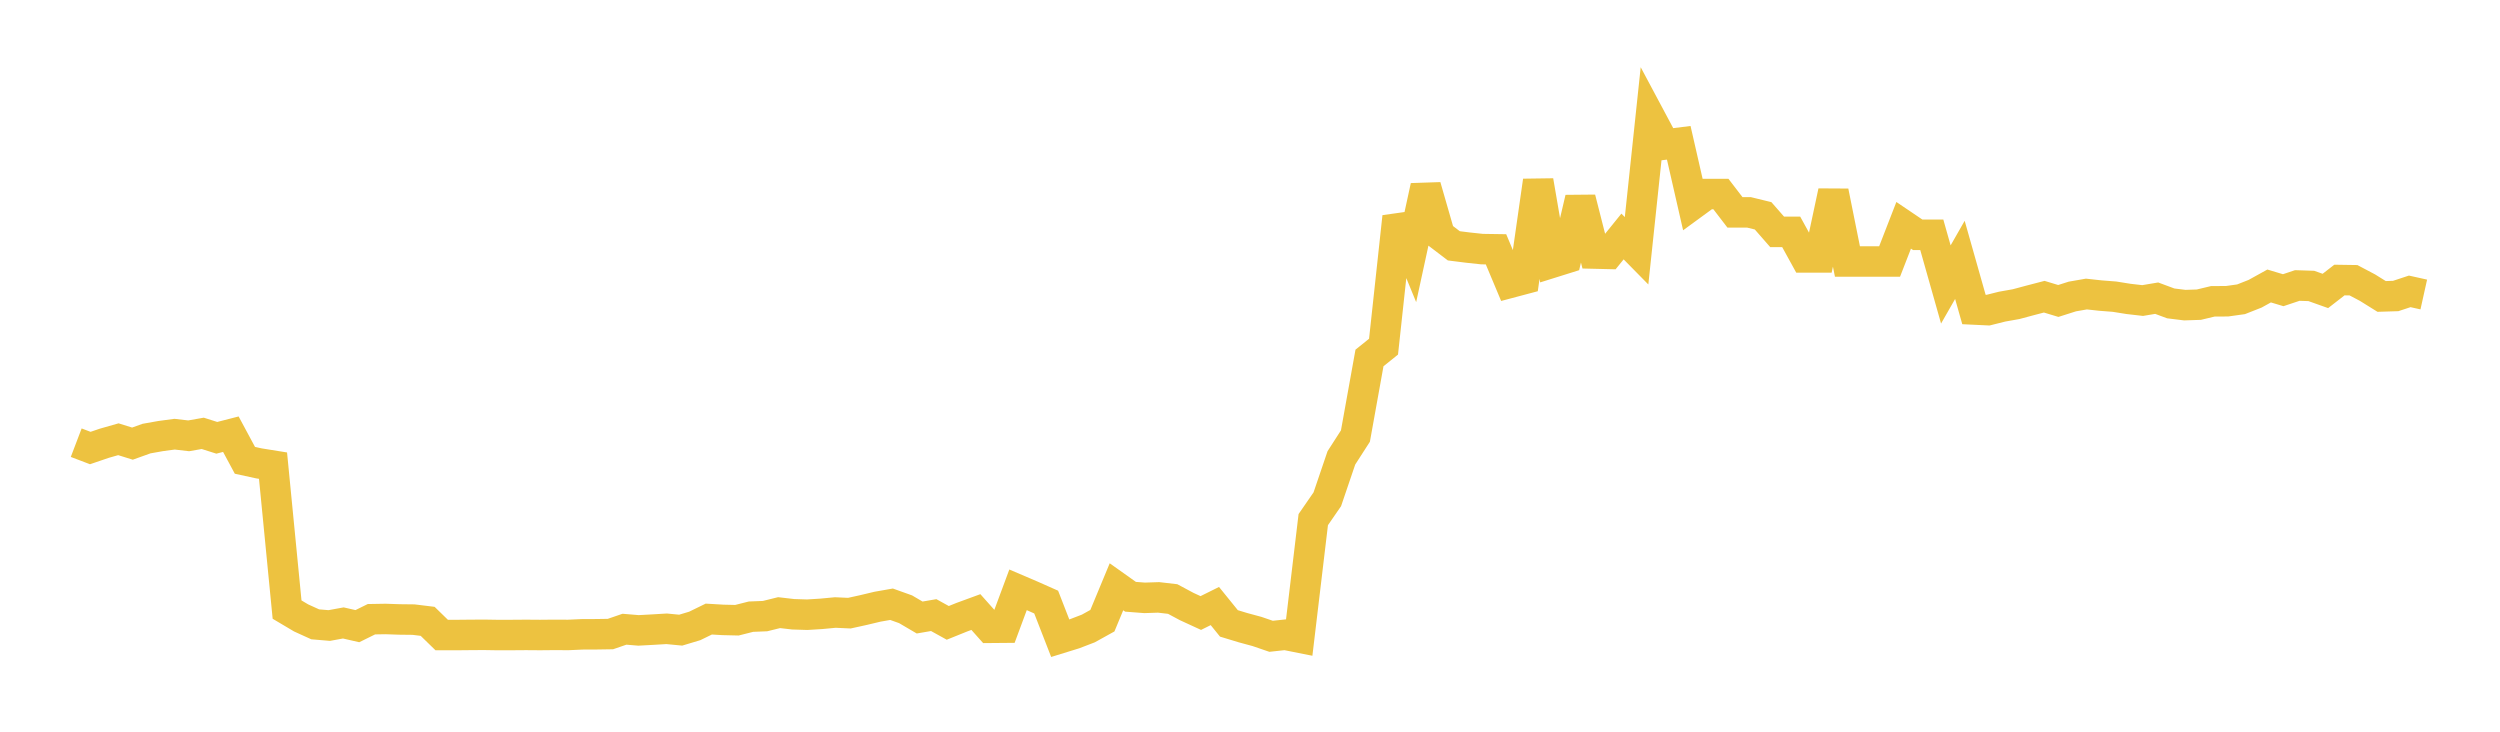 <svg width="164" height="48" xmlns="http://www.w3.org/2000/svg" xmlns:xlink="http://www.w3.org/1999/xlink"><path fill="none" stroke="rgb(237,194,64)" stroke-width="2" d="M5,29.04L5.922,29.391L6.844,29.077L7.766,28.814L8.689,29.102L9.611,28.771L10.533,28.607L11.455,28.483L12.377,28.59L13.299,28.427L14.222,28.72L15.144,28.483L16.066,30.197L16.988,30.398L17.91,30.546L18.832,39.989L19.754,40.536L20.677,40.956L21.599,41.034L22.521,40.865L23.443,41.076L24.365,40.621L25.287,40.605L26.21,40.636L27.132,40.647L28.054,40.76L28.976,41.659L29.898,41.659L30.82,41.65L31.743,41.644L32.665,41.659L33.587,41.657L34.509,41.65L35.431,41.657L36.353,41.648L37.275,41.653L38.198,41.612L39.12,41.608L40.042,41.594L40.964,41.277L41.886,41.354L42.808,41.304L43.731,41.249L44.653,41.338L45.575,41.061L46.497,40.611L47.419,40.665L48.341,40.687L49.263,40.454L50.186,40.417L51.108,40.189L52.03,40.296L52.952,40.325L53.874,40.268L54.796,40.181L55.719,40.223L56.641,40.02L57.563,39.8L58.485,39.638L59.407,39.968L60.329,40.509L61.251,40.35L62.174,40.86L63.096,40.488L64.018,40.15L64.94,41.184L65.862,41.176L66.784,38.692L67.707,39.087L68.629,39.496L69.551,41.867L70.473,41.582L71.395,41.228L72.317,40.717L73.24,38.493L74.162,39.148L75.084,39.219L76.006,39.189L76.928,39.296L77.85,39.79L78.772,40.214L79.695,39.756L80.617,40.895L81.539,41.175L82.461,41.425L83.383,41.741L84.305,41.641L85.228,41.825L86.15,34.087L87.072,32.751L87.994,30.038L88.916,28.605L89.838,23.483L90.76,22.741L91.683,14.222L92.605,16.467L93.527,12.222L94.449,15.424L95.371,16.126L96.293,16.242L97.216,16.341L98.138,16.355L99.06,18.553L99.982,18.308L100.904,11.863L101.826,17.23L102.749,16.941L103.671,13.01L104.593,16.633L105.515,16.655L106.437,15.514L107.359,16.451L108.281,7.753L109.204,9.482L110.126,9.368L111.048,13.403L111.97,12.729L112.892,12.729L113.814,13.932L114.737,13.932L115.659,14.157L116.581,15.211L117.503,15.211L118.425,16.887L119.347,16.887L120.269,12.566L121.192,17.154L122.114,17.154L123.036,17.154L123.958,17.154L124.88,14.78L125.802,15.403L126.725,15.403L127.647,18.661L128.569,17.048L129.491,20.303L130.413,20.347L131.335,20.116L132.257,19.952L133.18,19.704L134.102,19.464L135.024,19.743L135.946,19.45L136.868,19.289L137.79,19.39L138.713,19.462L139.635,19.609L140.557,19.715L141.479,19.56L142.401,19.903L143.323,20.017L144.246,19.986L145.168,19.765L146.09,19.762L147.012,19.633L147.934,19.27L148.856,18.76L149.778,19.037L150.701,18.728L151.623,18.758L152.545,19.086L153.467,18.37L154.389,18.384L155.311,18.871L156.234,19.446L157.156,19.418L158.078,19.114L159,19.319"></path></svg>